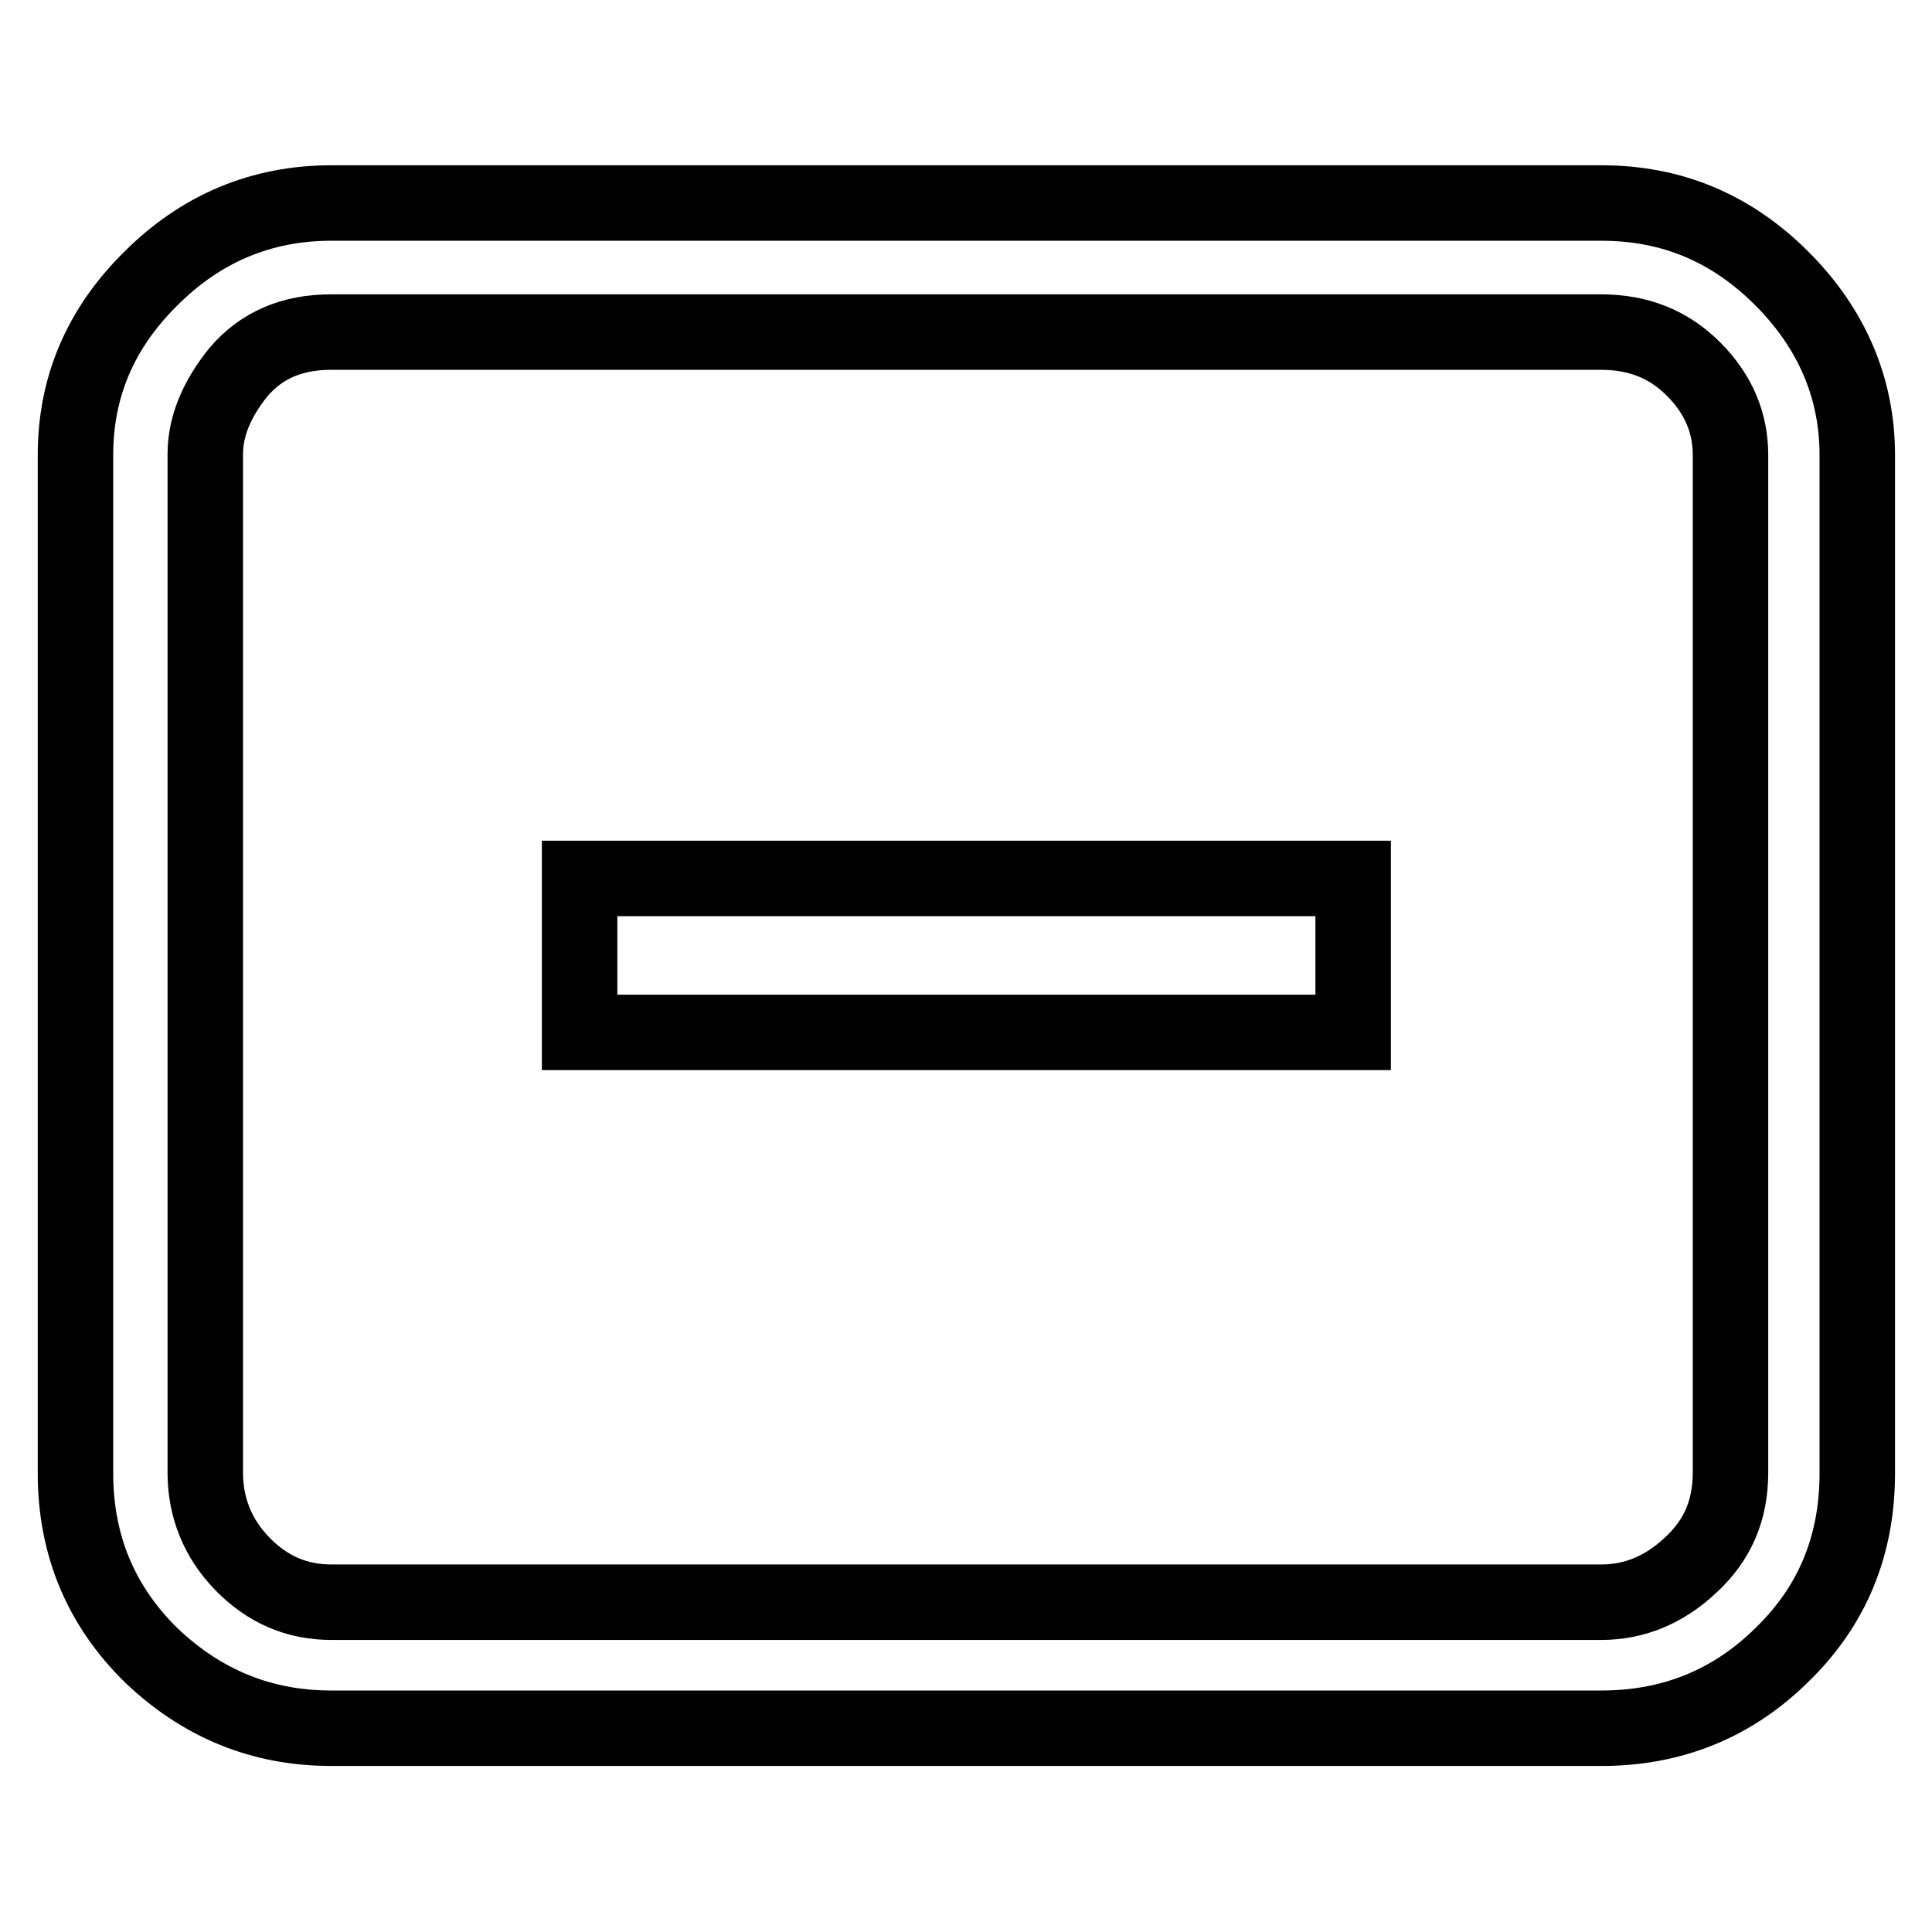 <?xml version="1.0" encoding="utf-8"?>
<!-- Svg Vector Icons : http://www.onlinewebfonts.com/icon -->
<!DOCTYPE svg PUBLIC "-//W3C//DTD SVG 1.1//EN" "http://www.w3.org/Graphics/SVG/1.1/DTD/svg11.dtd">
<svg version="1.1" xmlns="http://www.w3.org/2000/svg" xmlns:xlink="http://www.w3.org/1999/xlink" x="0px" y="0px" viewBox="0 0 256 256" enable-background="new 0 0 256 256" xml:space="preserve">
<g><g><path stroke-width="10" fill-opacity="0" stroke="#000000"  d="M212.2,26.9c9.3,0,17.2,3.3,23.9,10c6.6,6.6,10,14.5,10,23.4v134.9c0,9.6-3.3,17.6-10,24.1c-6.6,6.5-14.6,9.7-23.9,9.7H43.9c-9.3,0-17.2-3.3-23.9-9.7c-6.6-6.5-10-14.5-10-24.1V60.3c0-9,3.3-16.8,10-23.4c6.6-6.6,14.6-10,23.9-10H212.2L212.2,26.9z M229.3,60.3c0-4.3-1.6-8.1-4.9-11.4c-3.3-3.3-7.3-4.9-12.3-4.9H43.9c-5.3,0-9.3,1.8-12.3,5.3c-2.9,3.6-4.4,7.2-4.4,10.9v134.9c0,4.6,1.6,8.7,4.9,12.1s7.2,5.1,11.8,5.1h168.3c4.3,0,8.3-1.6,11.8-4.9c3.6-3.3,5.3-7.3,5.3-12.3V60.3L229.3,60.3z M179.3,136.8v-20.4H76.8v20.4H179.3z"/></g></g>
</svg>